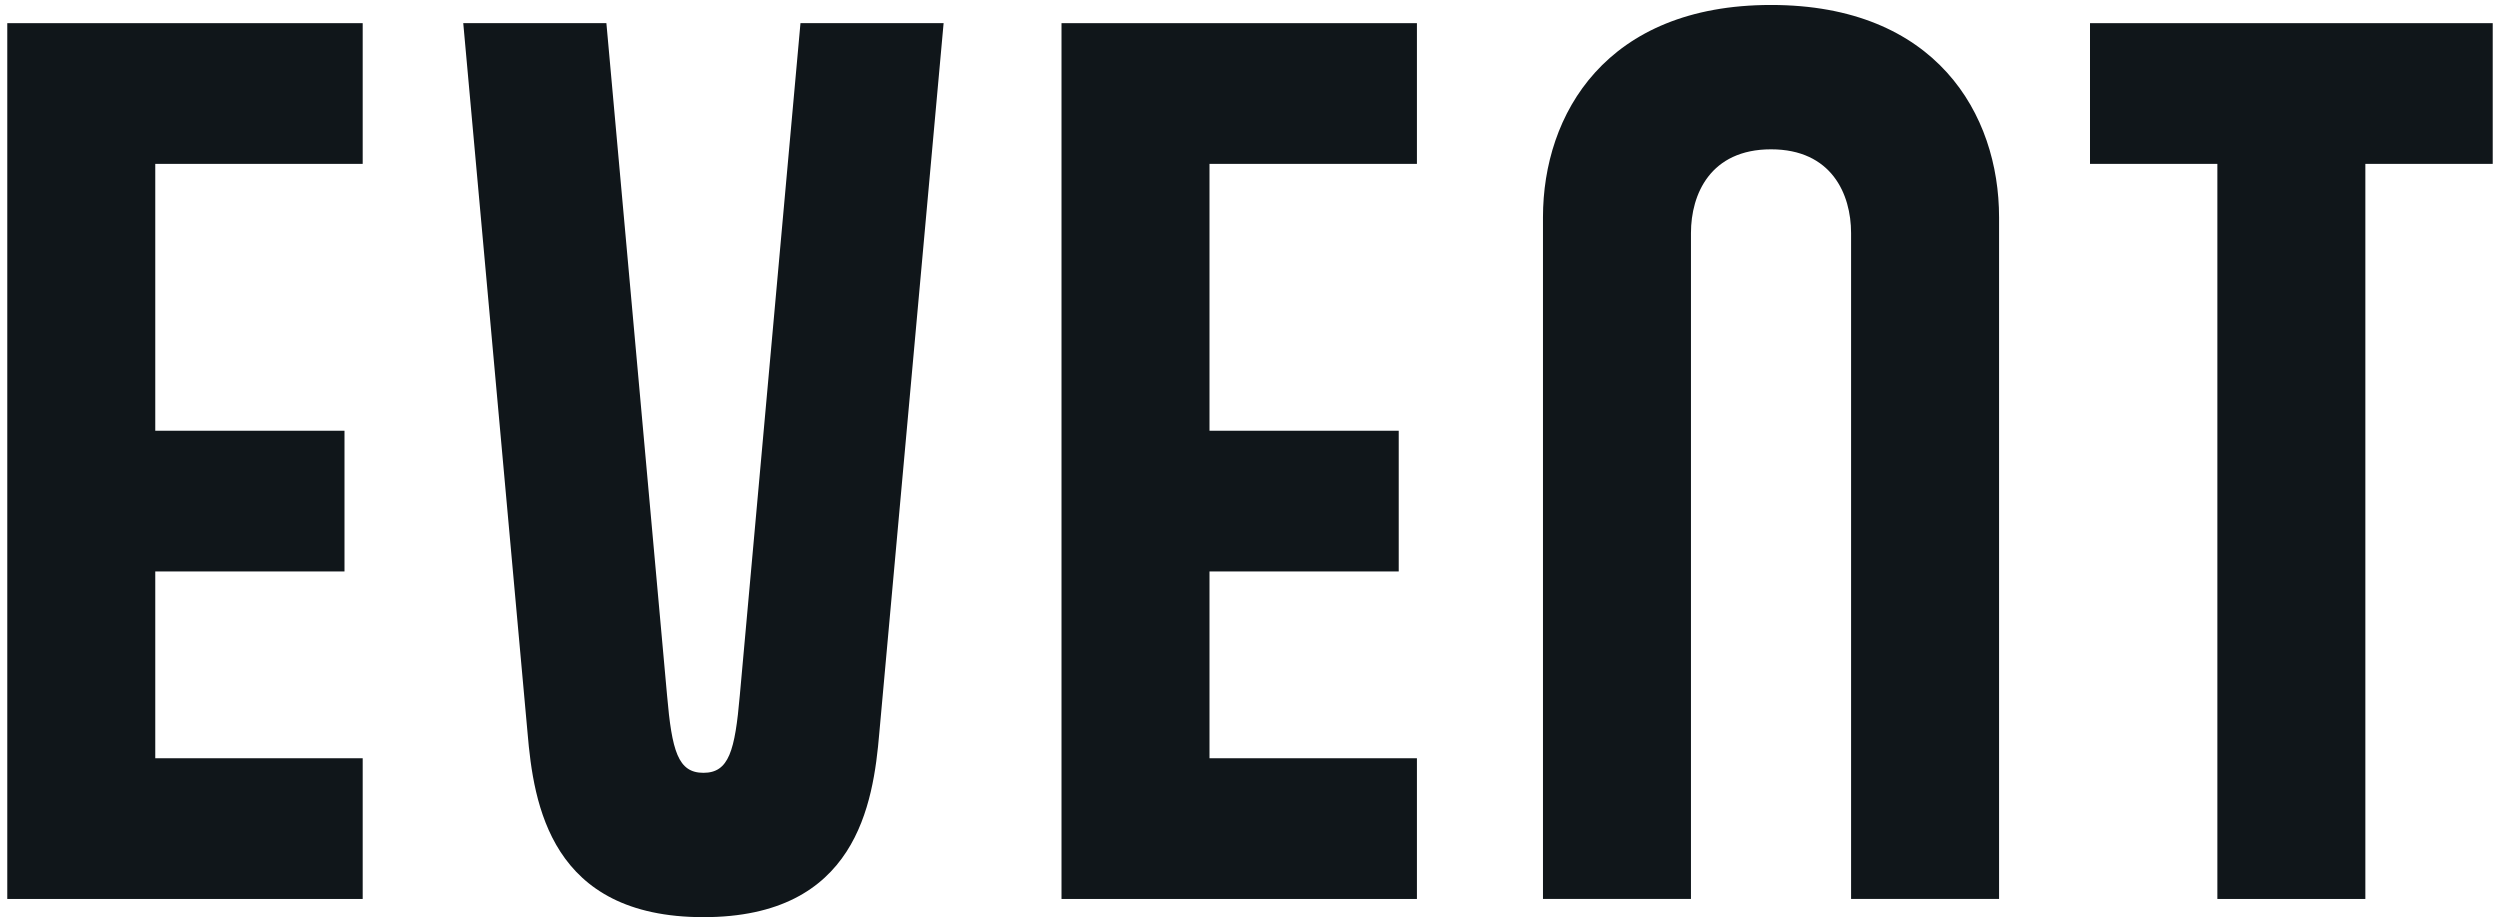 <svg width="169" height="62" viewBox="0 0 169 62" fill="none" xmlns="http://www.w3.org/2000/svg">
<path d="M159.898 60.77H149.894V11.078H141.284V1.566H168.508V11.078H159.898V60.77Z" fill="#10161A"/>
<path d="M135.137 60.77H125.133V15.752C125.133 13.128 123.821 10.094 119.721 10.094C115.621 10.094 114.309 13.128 114.309 15.752V60.77H104.305V14.686C104.305 7.716 108.569 0.336 119.721 0.336C130.873 0.336 135.137 7.716 135.137 14.686V60.77Z" fill="#10161A"/>
<path d="M95.784 60.77H71.758V1.566H95.784V11.078H81.762V29.118H94.554V38.63H81.762V51.258H95.784V60.77Z" fill="#10161A"/>
<path d="M50.012 46.994L54.112 1.566H63.788L59.442 49.536C59.032 54.374 57.884 62 47.552 62C37.22 62 36.072 54.374 35.662 49.536L31.316 1.566H40.992L45.092 46.994C45.42 50.766 45.83 52.242 47.552 52.242C49.274 52.242 49.684 50.766 50.012 46.994Z" fill="#10161A"/>
<path d="M24.518 60.77H0.492V1.566H24.518V11.078H10.496V29.118H23.288V38.63H10.496V51.258H24.518V60.77Z" fill="#10161A"/>
</svg>
